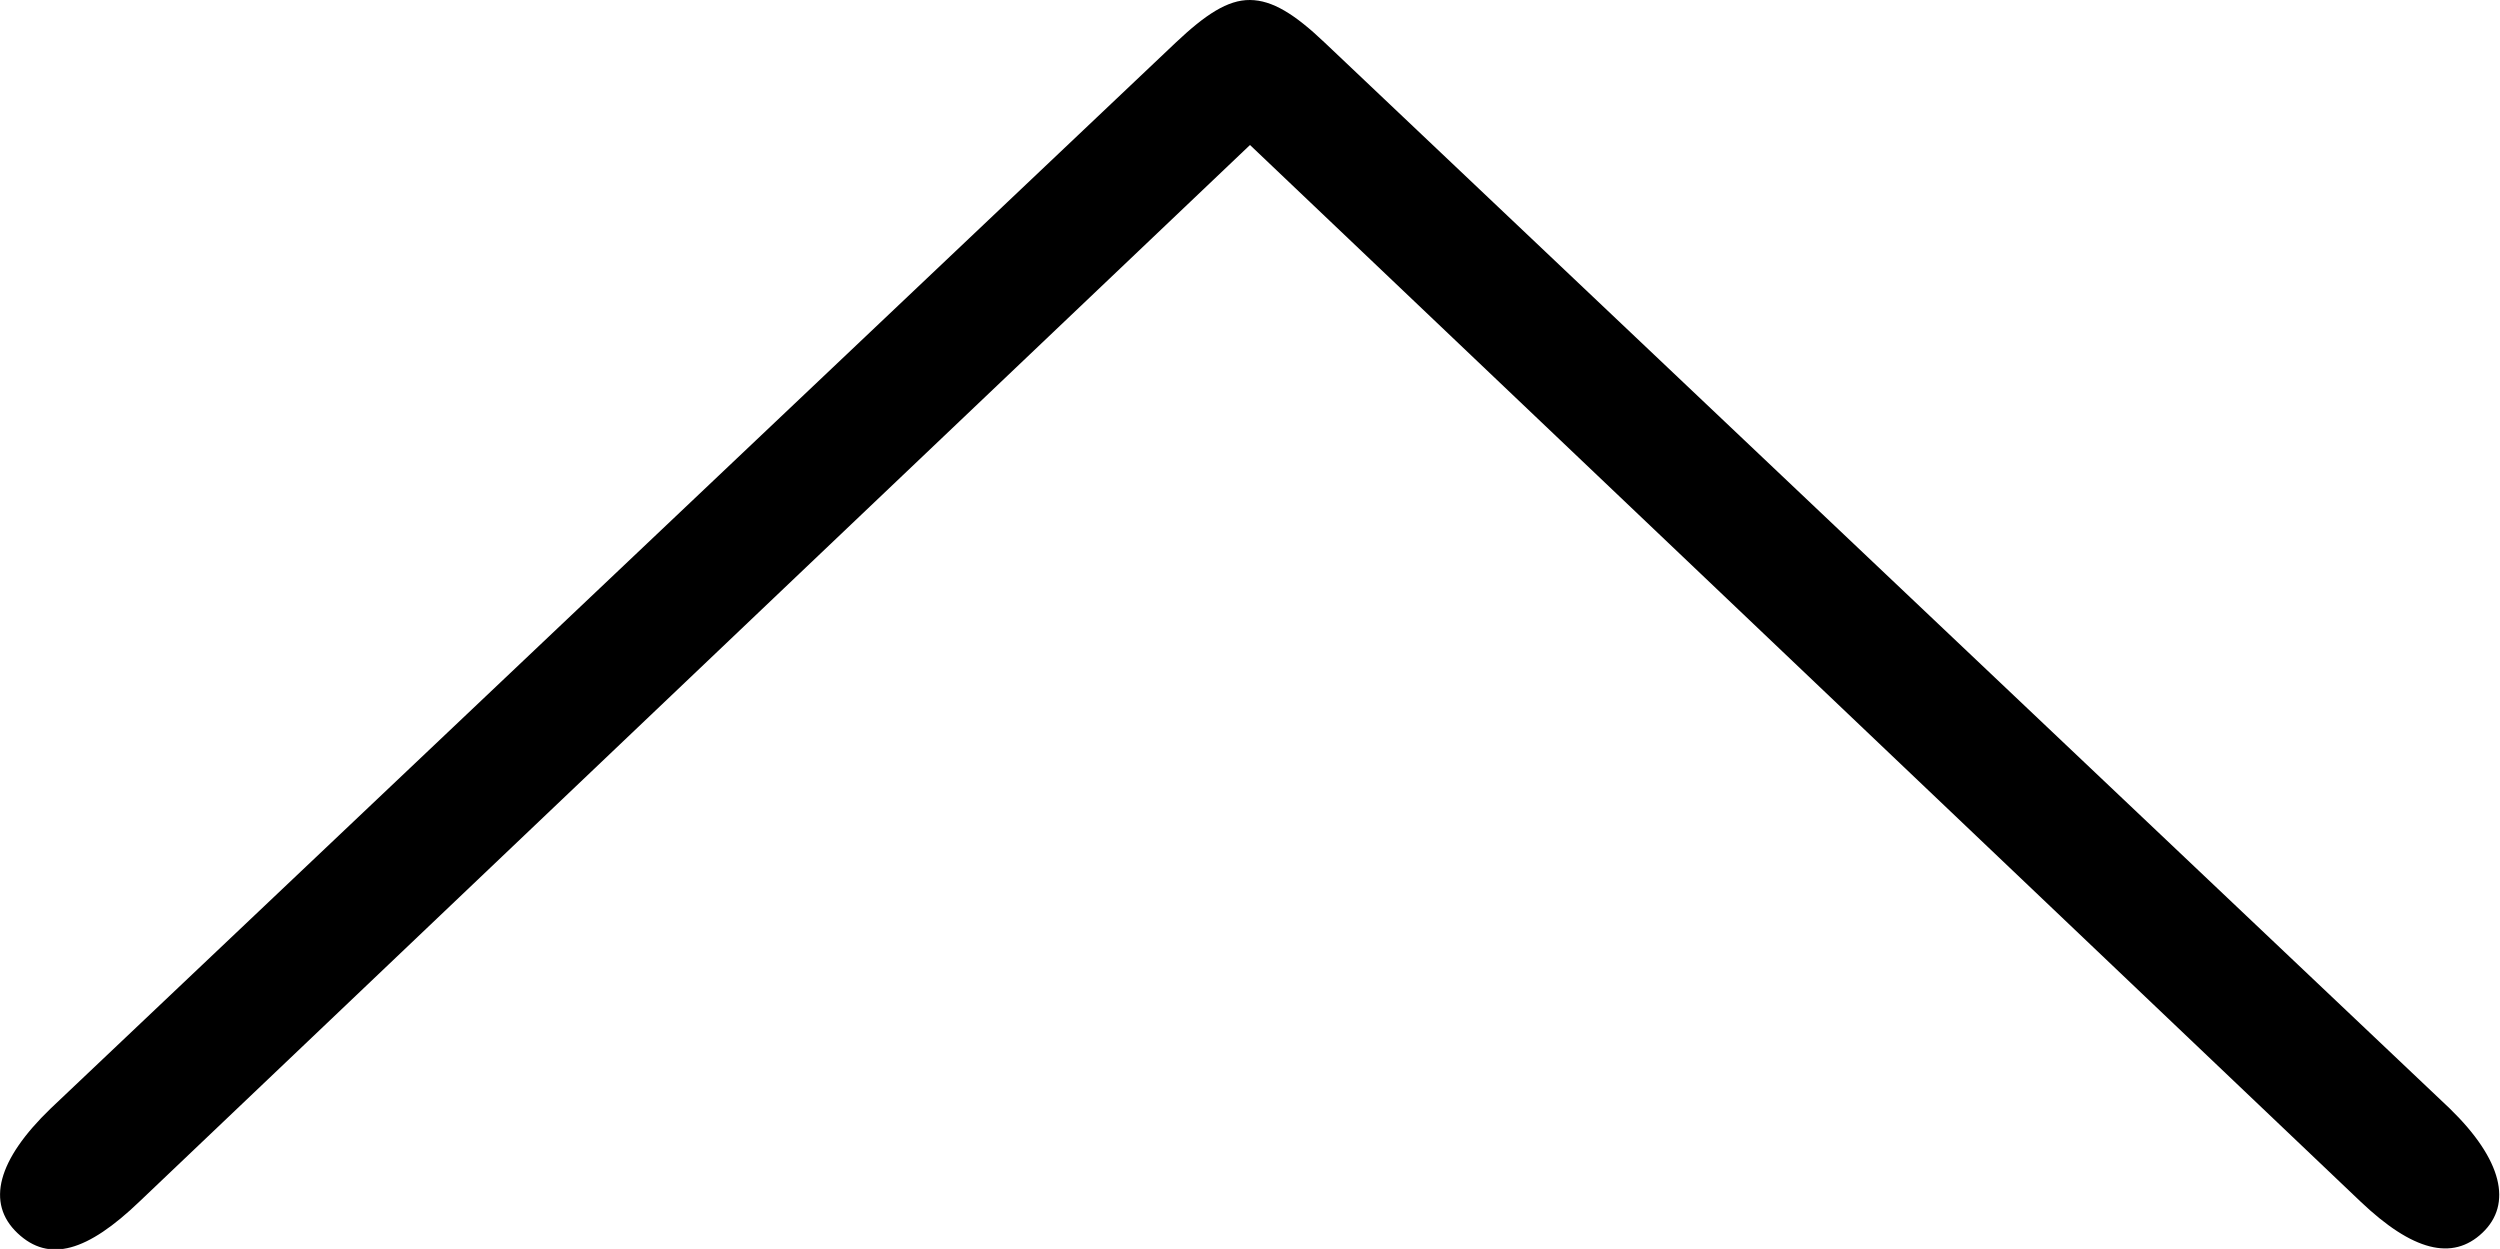 <svg id="レイヤー_1" data-name="レイヤー 1" xmlns="http://www.w3.org/2000/svg" viewBox="0 0 120 59.95"><path d="M117.59,53.54l-54-51.16C62.14,1,61.07.34,60,.33s-2.14.7-3.57,2.05l-54,51.16C-.12,56-.68,58.08.84,59.52S4.2,60.4,6.7,58C22.35,43.11,57.75,9.42,60,7.29,62.25,9.42,97.65,43.11,113.3,58c2.5,2.38,4.42,2.87,5.86,1.5S120.12,56,117.59,53.54Z" transform="translate(0 -0.33)"/></svg>